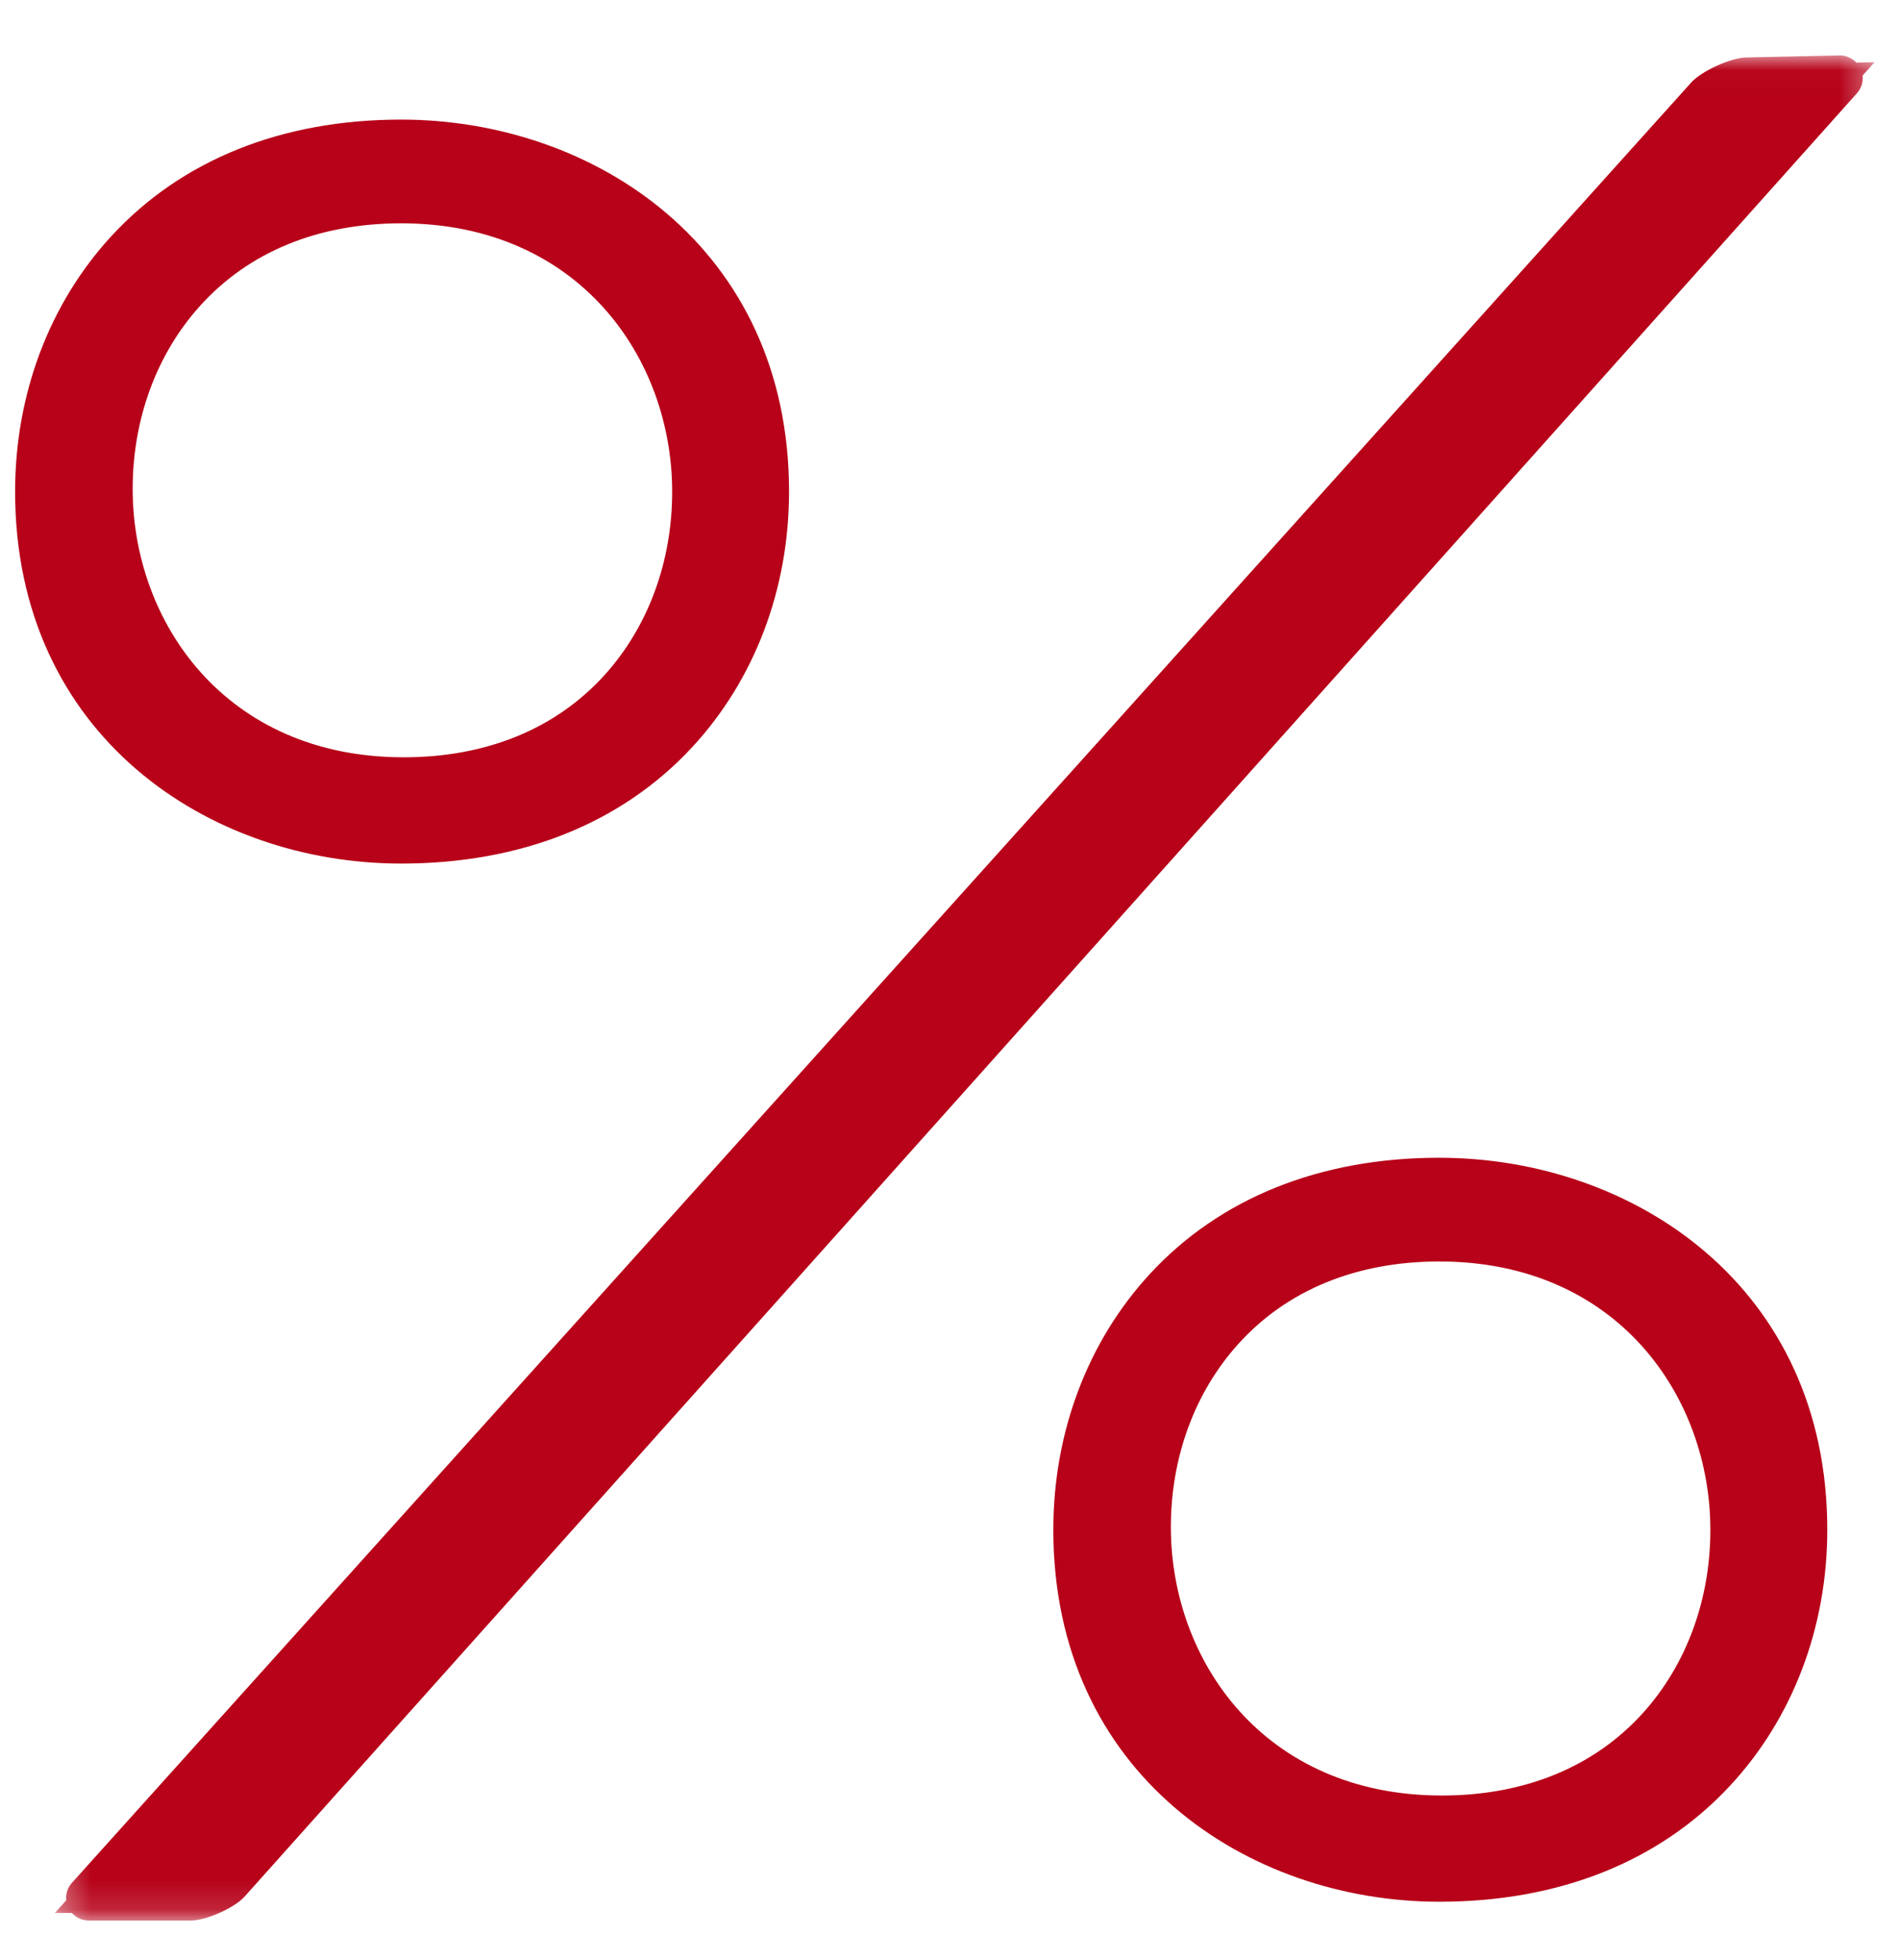 <svg xmlns="http://www.w3.org/2000/svg" xmlns:xlink="http://www.w3.org/1999/xlink" width="63" height="65" viewBox="0 0 63 65">
    <defs>
        <path id="qmjkxi40ma" d="M0.32 0.019L60.657 0.019 60.657 61.863 0.32 61.863z"/>
    </defs>
    <g fill="none" fill-rule="evenodd">
        <g>
            <g>
                <g transform="translate(-778 -3873) translate(778.501 3873.84) translate(.998 .979)">
                    <mask id="4r6d54560b" fill="#fff">
                        <use xlink:href="#qmjkxi40ma"/>
                    </mask>
                    <path fill="#B70219" d="M60.657.244l-.6.013c-.152-.155-.368-.246-.553-.238l-3.11.067c-.508.011-1.477.453-1.817.832L.886 60.613c-.146.16-.21.373-.189.58l-.377.42h.566c.139.156.338.25.554.25h3.398c.496 0 1.438-.42 1.77-.79l53.47-59.806c.143-.16.206-.371.183-.58l.396-.443z" mask="url(#4r6d54560b)"/>
                </g>
                <path fill="#B70219" d="M56.211 49.89c0 2.31-.79 4.46-2.223 6.057-1.617 1.798-3.926 2.75-6.68 2.75-5.9 0-8.986-4.478-8.986-8.901 0-2.311.789-4.462 2.224-6.058 1.615-1.798 3.924-2.749 6.679-2.749 5.899 0 8.986 4.477 8.986 8.9m-8.986-12.34c-3.954 0-7.273 1.334-9.6 3.855-2.063 2.238-3.2 5.25-3.2 8.48 0 8.098 6.439 12.335 12.8 12.335 3.973 0 7.308-1.333 9.646-3.855 2.074-2.237 3.217-5.248 3.217-8.48 0-8.097-6.471-12.334-12.863-12.334M3.898 15.372c0-2.31.789-4.463 2.224-6.058 1.615-1.799 3.924-2.749 6.679-2.749 5.899 0 8.986 4.478 8.986 8.9 0 2.31-.79 4.462-2.223 6.058-1.617 1.798-3.926 2.748-6.68 2.748-5.9 0-8.986-4.476-8.986-8.899M12.8 27.795c3.972 0 7.308-1.333 9.646-3.855 2.074-2.237 3.216-5.248 3.216-8.48 0-8.097-6.47-12.334-12.862-12.334-3.954 0-7.273 1.333-9.6 3.855-2.064 2.238-3.2 5.249-3.2 8.48 0 8.097 6.439 12.334 12.8 12.334" transform="translate(-778 -3873) translate(778.501 3873.84)"/>
            </g>
        </g>
    </g>
</svg>
